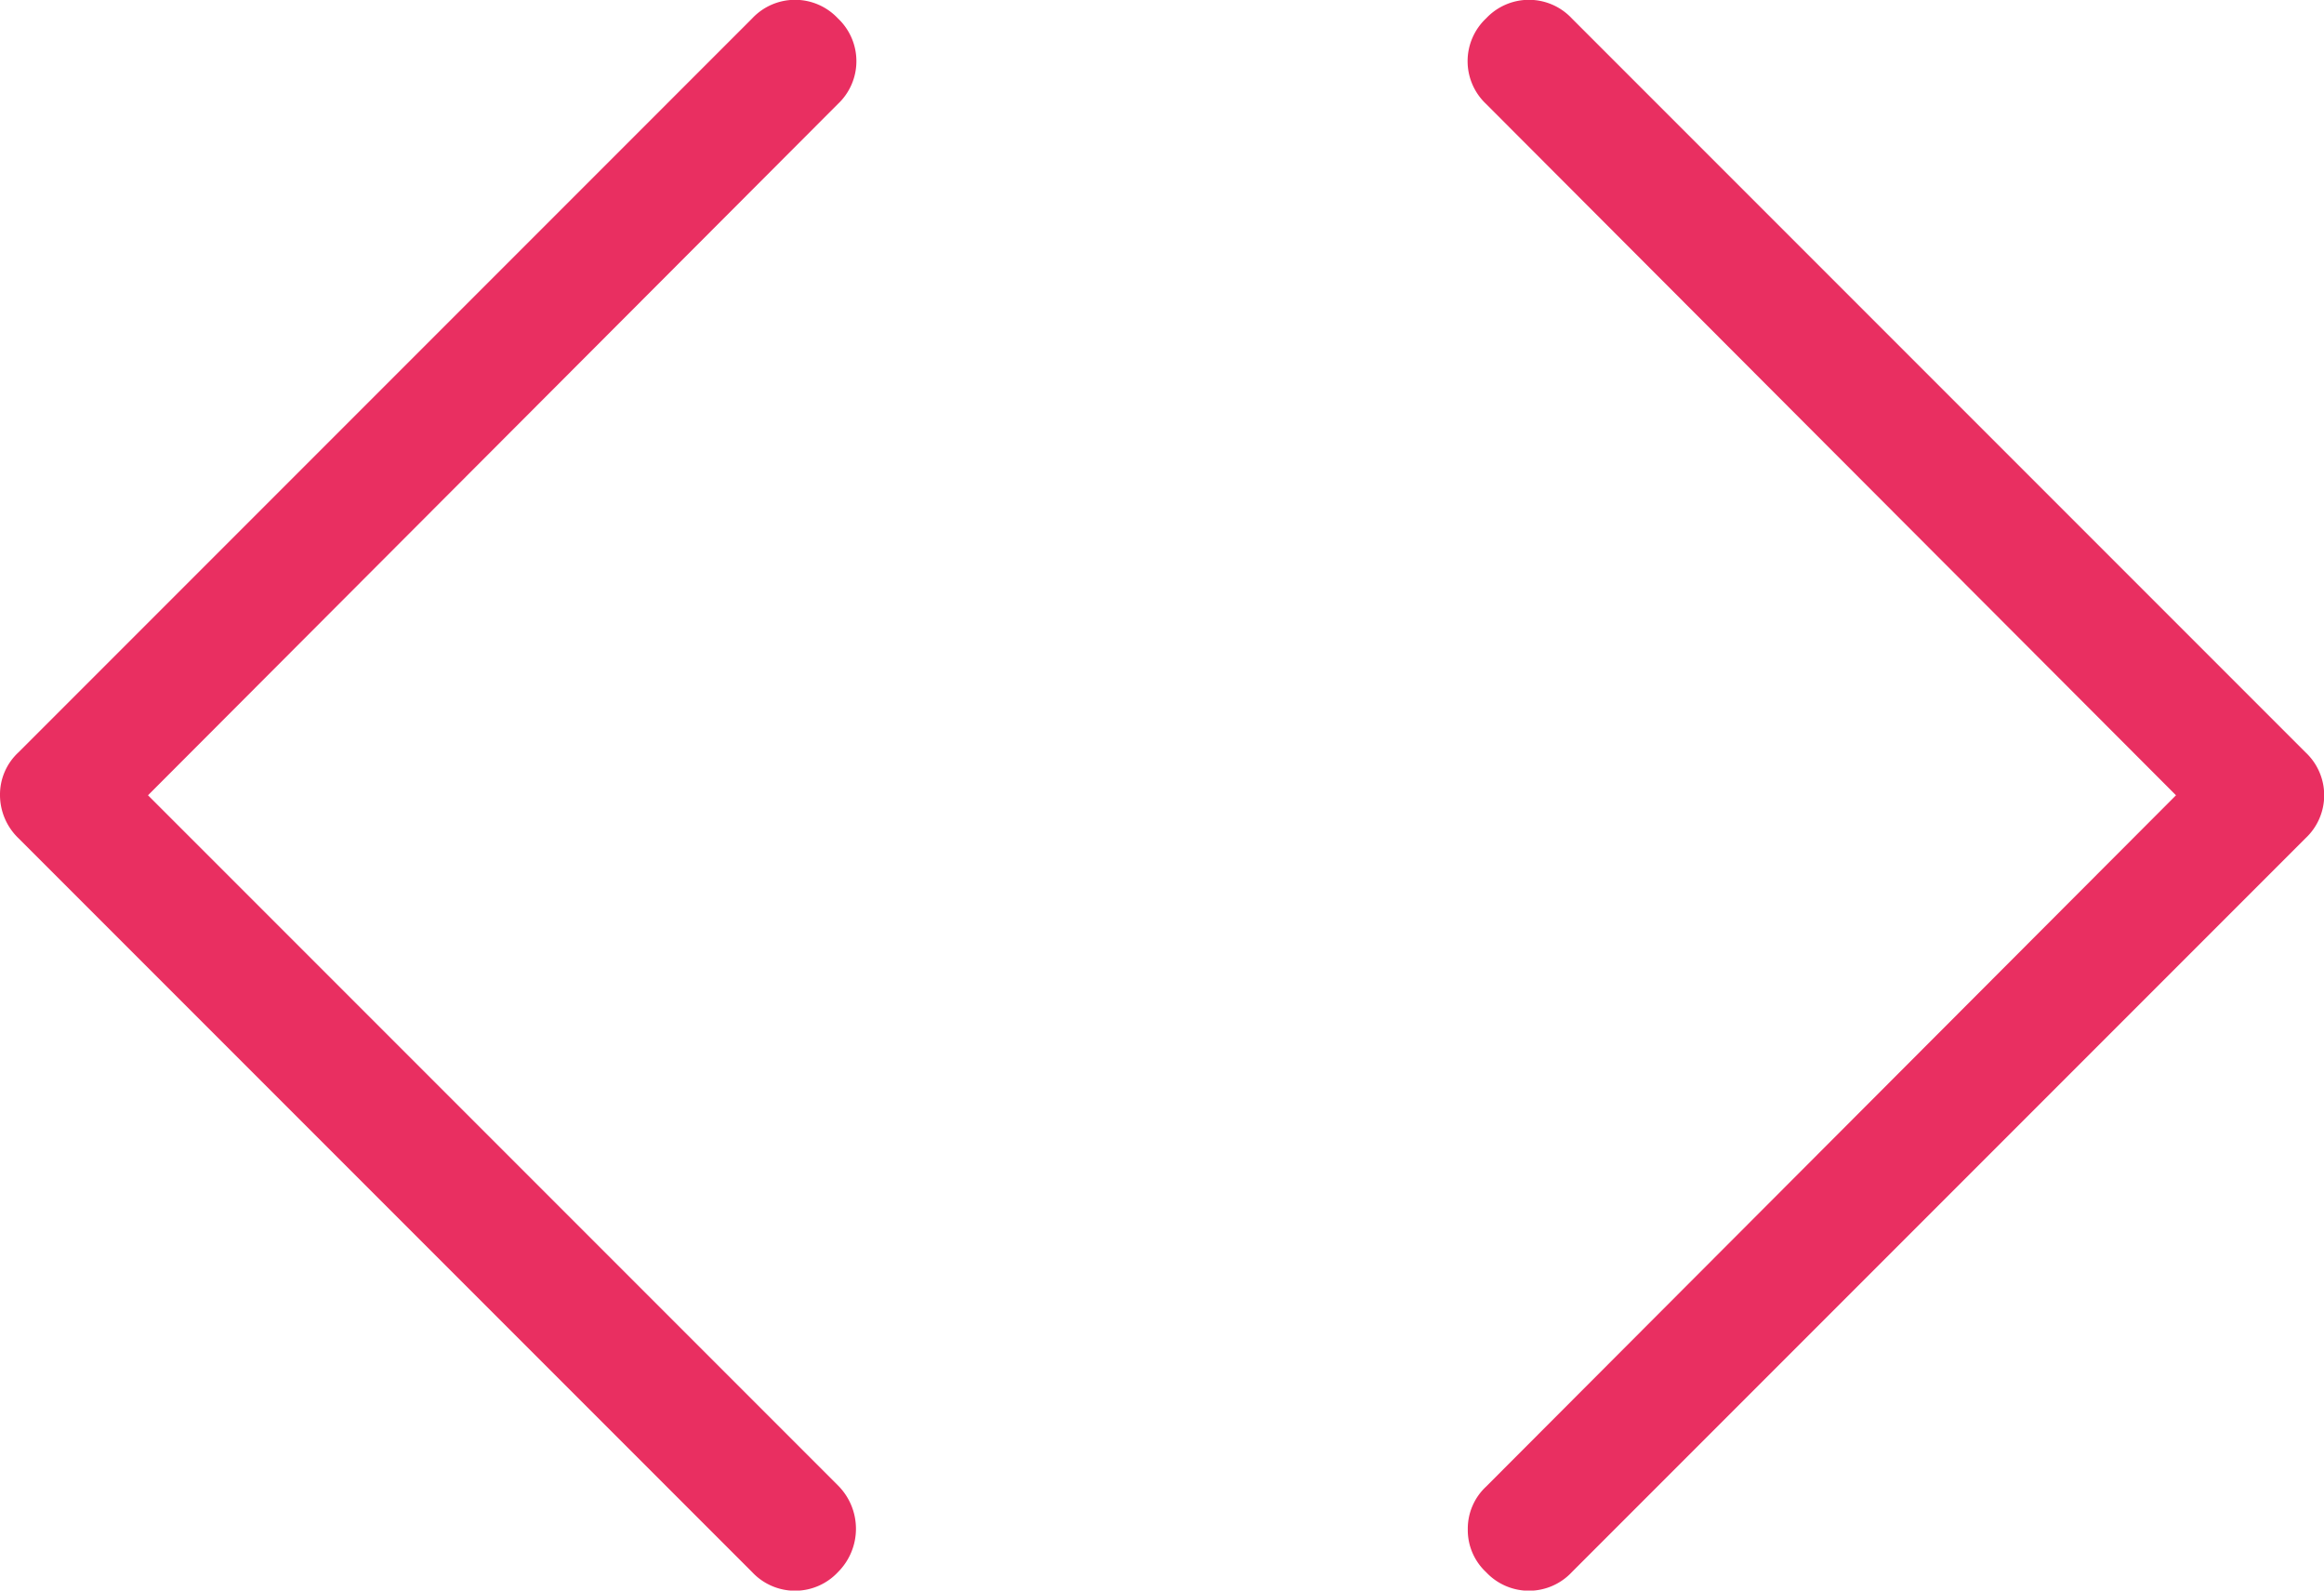 <svg xmlns="http://www.w3.org/2000/svg" viewBox="0 0 19 13"><title>heatmaps</title><g id="Layer_2" data-name="Layer 2"><g id="Isolation_Mode" data-name="Isolation Mode"><path d="M12,12.5a.47.47,0,0,1,.15-.35L17.79,6.5,12.15.85a.48.48,0,0,1,0-.7.48.48,0,0,1,.7,0l6,6a.48.48,0,0,1,0,.7l-6,6a.48.48,0,0,1-.7,0A.47.47,0,0,1,12,12.5Z" style="fill:#e92f61"/><path d="M0,6.5a.47.47,0,0,1,.15-.35l6-6a.48.48,0,0,1,.7,0,.48.48,0,0,1,0,.7L1.21,6.5l5.64,5.64a.5.5,0,0,1,0,.71.48.48,0,0,1-.7,0l-6-6A.49.49,0,0,1,0,6.5Z" style="fill:#e92f61"/></g></g></svg>